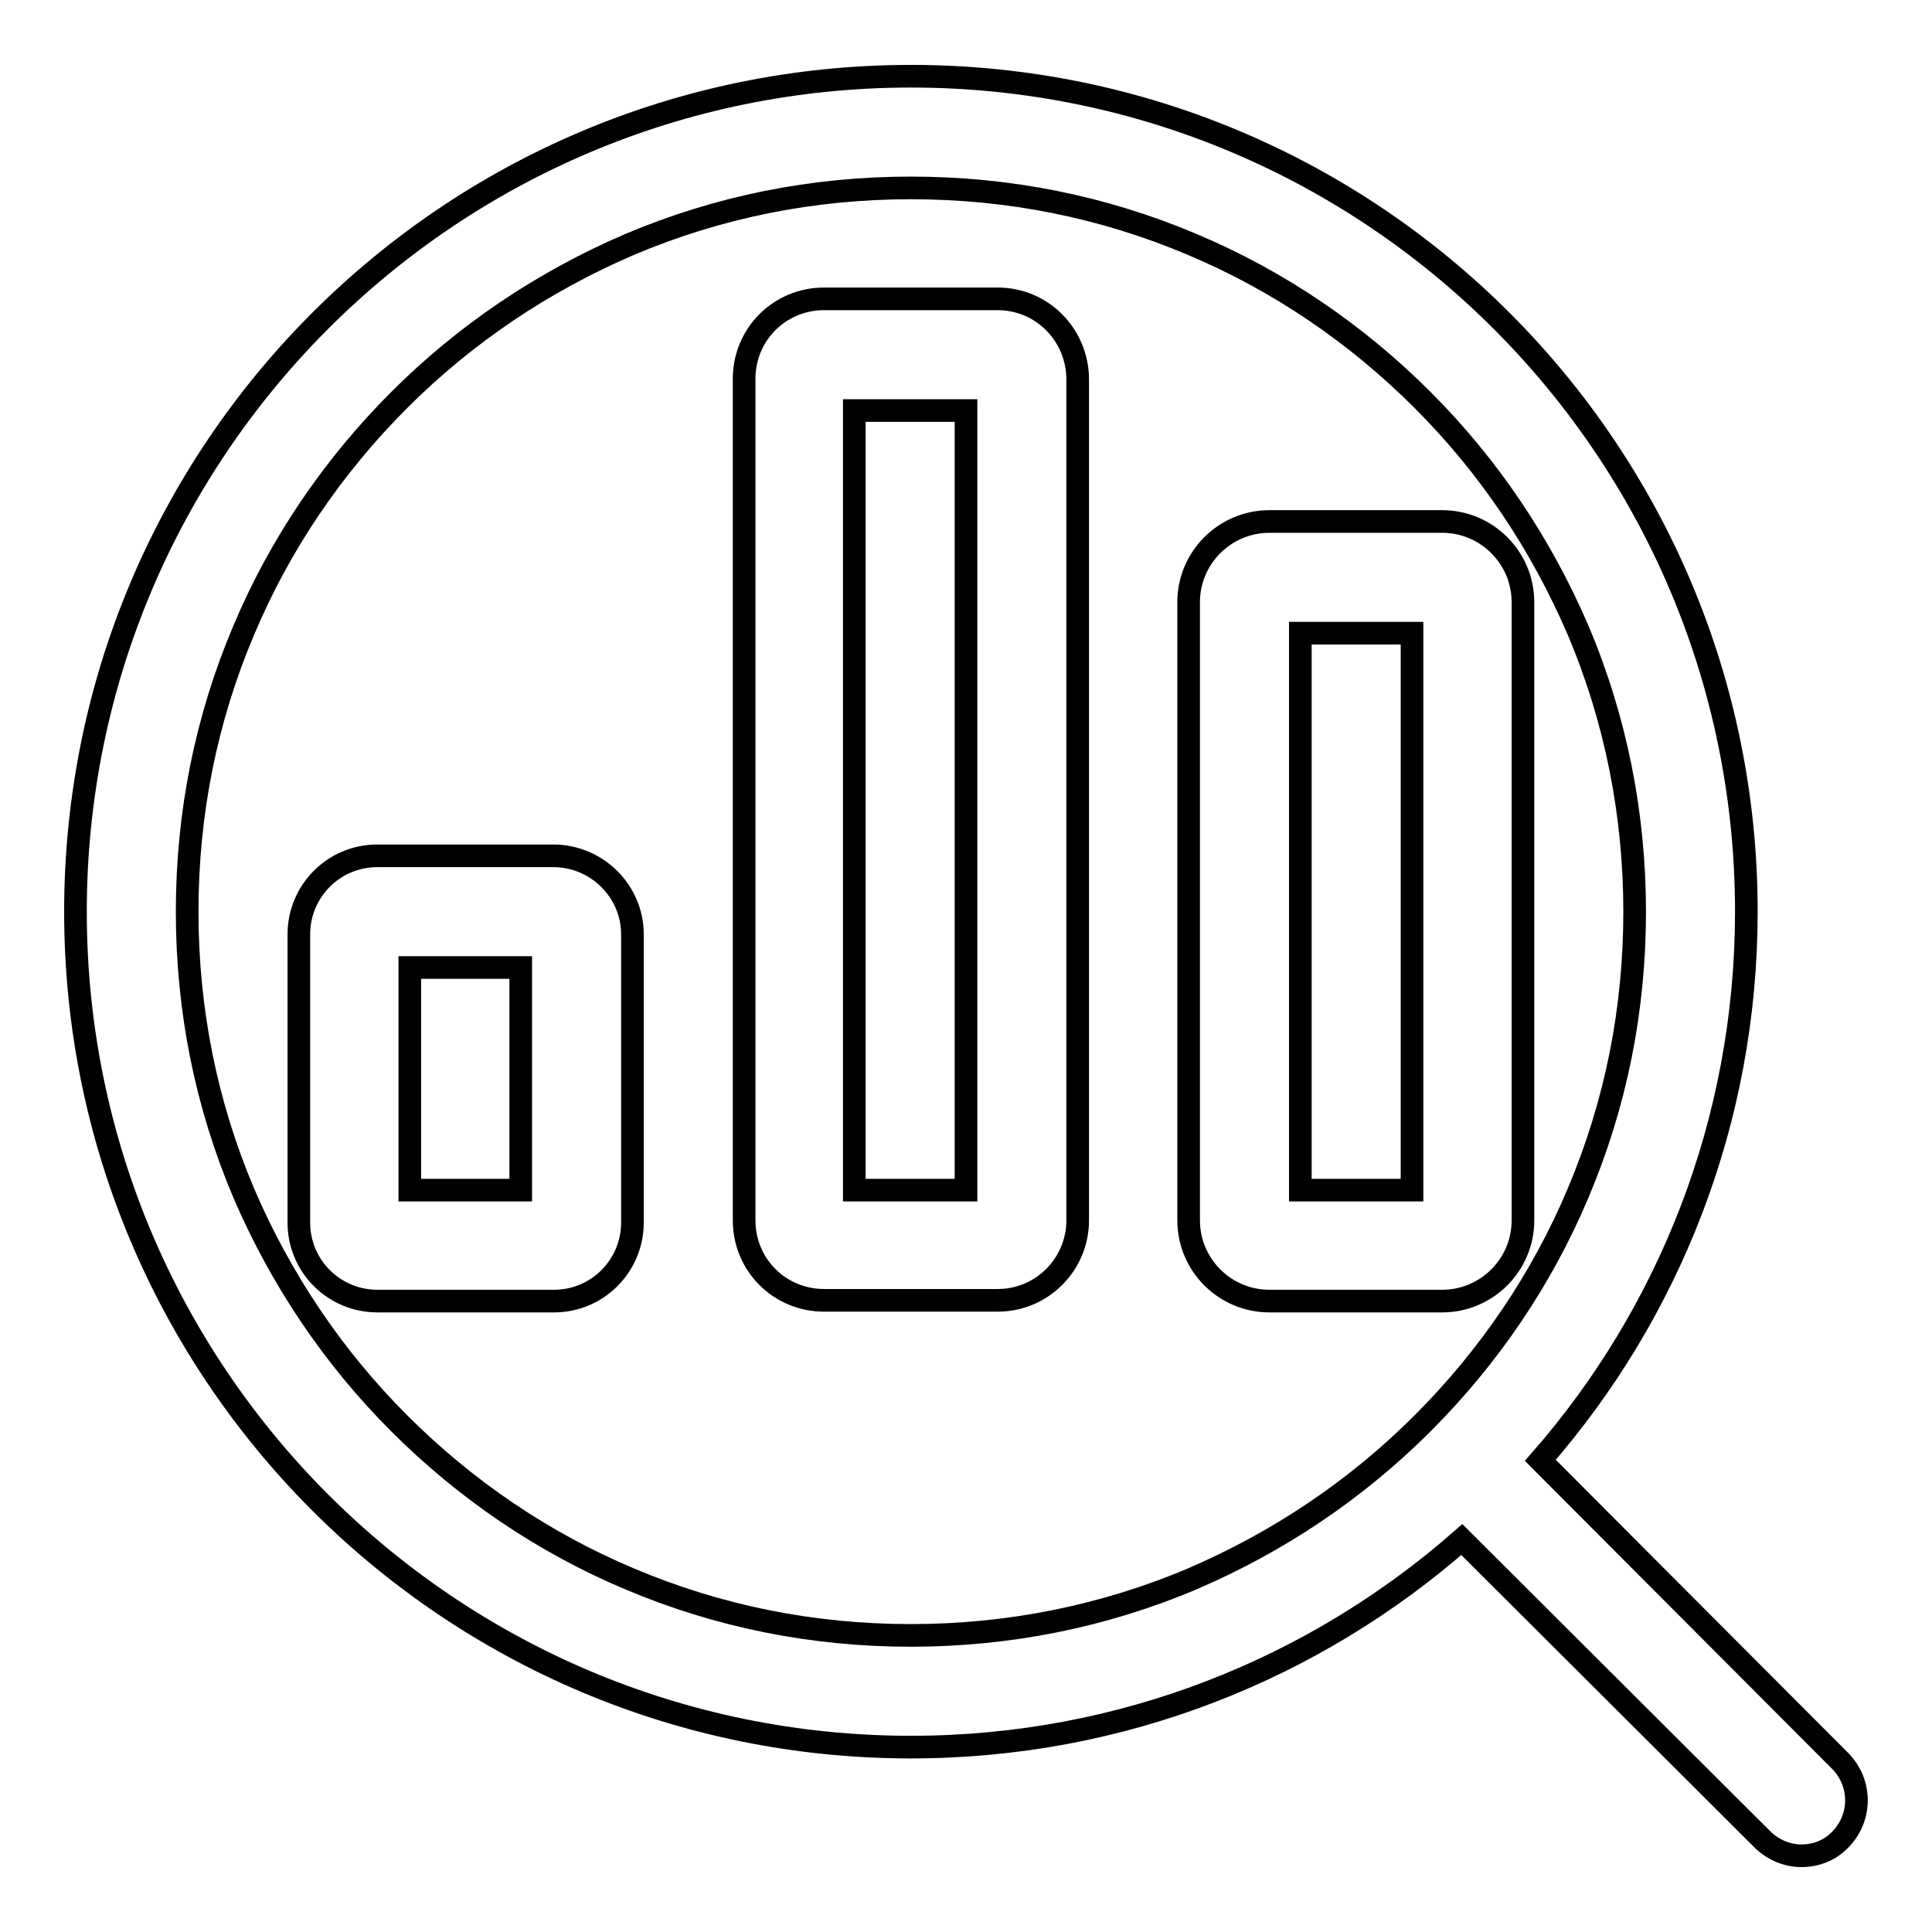<?xml version="1.0" encoding="utf-8"?>
<!-- Svg Vector Icons : http://www.onlinewebfonts.com/icon -->
<!DOCTYPE svg PUBLIC "-//W3C//DTD SVG 1.1//EN" "http://www.w3.org/Graphics/SVG/1.1/DTD/svg11.dtd">
<svg version="1.1" xmlns="http://www.w3.org/2000/svg" xmlns:xlink="http://www.w3.org/1999/xlink" x="0px" y="0px" viewBox="0 0 256 256" enable-background="new 0 0 256 256" xml:space="preserve">
<g> <path stroke-width="3" fill-opacity="0" stroke="#000000"  d="M73.3,113.4H50c-5.8,0-10.4,4.7-10.4,10.4V162c0,5.8,4.7,10.4,10.4,10.4h23.4c5.8,0,10.4-4.7,10.4-10.4 v-38.2C83.8,118.1,79.1,113.4,73.3,113.4z M69,157.7H54.3v-29.5H69V157.7z M132.2,39.6h-23c-5.9,0-10.6,4.7-10.6,10.6v111.5 c0,5.9,4.7,10.6,10.6,10.6h23c5.9,0,10.6-4.8,10.6-10.6V50.3C142.8,44.4,138.1,39.6,132.2,39.6z M128,157.7h-14.8V54.4H128V157.7z  M201.8,161.7V79.8c0-5.9-4.8-10.7-10.7-10.7h-22.9c-5.9,0-10.7,4.8-10.7,10.7v81.9c0,5.9,4.8,10.7,10.7,10.7h22.9 C197,172.4,201.8,167.6,201.8,161.7z M187.1,157.7h-14.8V83.9h14.8V157.7z M243.8,233.3l-39.7-39.8c17-19.4,27.3-44.9,27.3-72.7 c0-61.1-49.5-110.7-110.7-110.7C59.5,10.1,10,59.7,10,120.8c0,61.1,49.5,110.7,110.7,110.7c28,0,53.5-10.4,73-27.5l39.8,39.7 c1.4,1.4,3.3,2.2,5.2,2.2c1.9,0,3.8-0.7,5.2-2.2C246.7,240.8,246.7,236.2,243.8,233.3z M120.7,216.7c-13,0-25.5-2.5-37.3-7.5 c-11.4-4.8-21.7-11.8-30.5-20.6c-8.8-8.8-15.7-19.1-20.6-30.5c-5-11.8-7.5-24.3-7.5-37.3c0-13,2.5-25.5,7.5-37.3 C37.1,72.1,44.1,61.8,52.9,53s19.1-15.7,30.5-20.6c11.8-5,24.3-7.5,37.3-7.5c13,0,25.5,2.5,37.3,7.5c11.4,4.8,21.7,11.8,30.5,20.6 c8.8,8.8,15.7,19.1,20.6,30.5c5,11.8,7.5,24.4,7.5,37.3c0,13-2.5,25.5-7.5,37.3c-4.8,11.4-11.8,21.7-20.6,30.5 c-8.8,8.8-19.1,15.7-30.5,20.6C146.2,214.2,133.6,216.7,120.7,216.7z"/></g>
</svg>